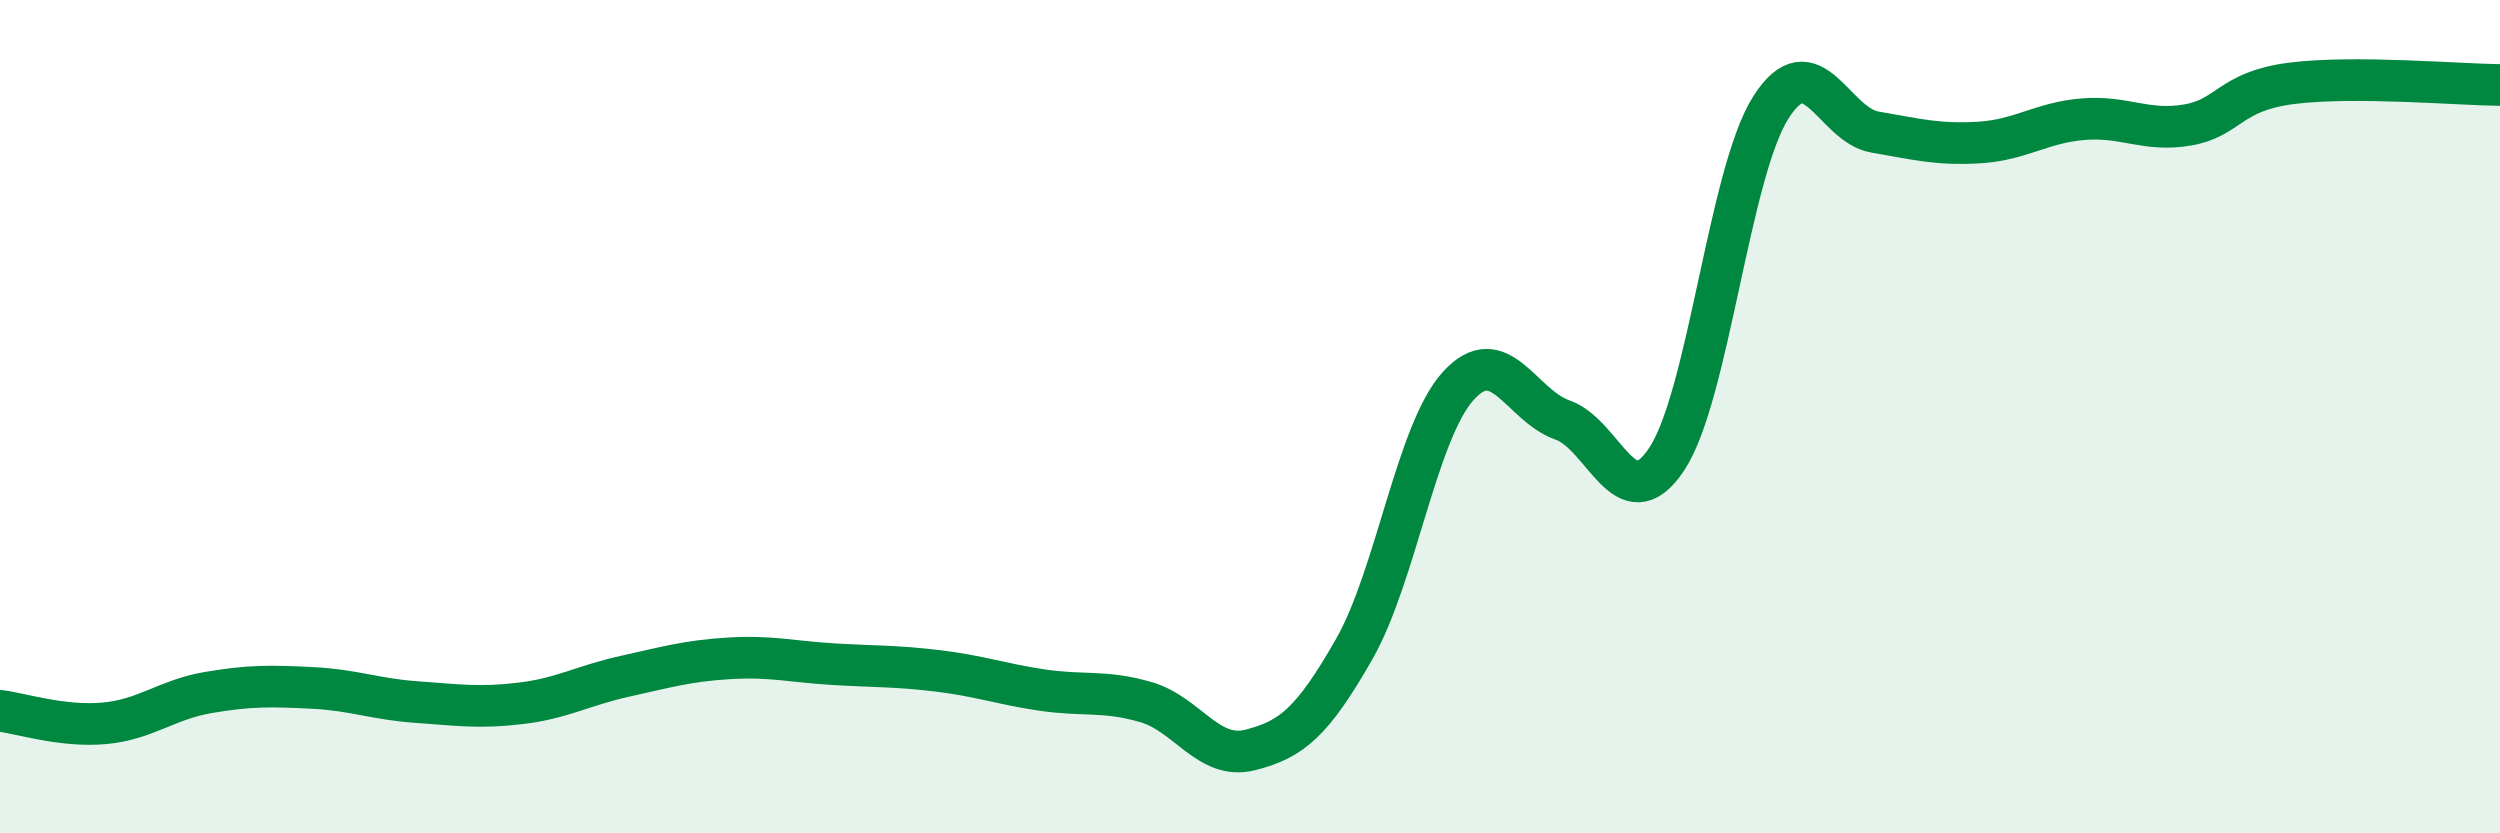 
    <svg width="60" height="20" viewBox="0 0 60 20" xmlns="http://www.w3.org/2000/svg">
      <path
        d="M 0,17.06 C 0.5,17.12 1.5,17.45 2.5,17.36 C 3.5,17.27 4,16.79 5,16.62 C 6,16.45 6.5,16.46 7.5,16.51 C 8.5,16.56 9,16.78 10,16.85 C 11,16.92 11.5,17 12.5,16.88 C 13.5,16.76 14,16.45 15,16.23 C 16,16.01 16.5,15.86 17.5,15.8 C 18.5,15.74 19,15.88 20,15.94 C 21,16 21.5,15.98 22.5,16.1 C 23.5,16.22 24,16.41 25,16.56 C 26,16.71 26.5,16.56 27.5,16.85 C 28.5,17.14 29,18.25 30,18 C 31,17.75 31.5,17.33 32.5,15.58 C 33.5,13.83 34,10.36 35,9.26 C 36,8.16 36.5,9.73 37.5,10.08 C 38.5,10.43 39,12.52 40,11.02 C 41,9.52 41.5,4.15 42.5,2.58 C 43.5,1.01 44,3 45,3.17 C 46,3.34 46.5,3.48 47.5,3.42 C 48.5,3.36 49,2.94 50,2.86 C 51,2.78 51.5,3.17 52.5,3 C 53.5,2.83 53.5,2.19 55,2 C 56.5,1.81 59,2.03 60,2.04L60 20L0 20Z"
        fill="#008740"
        opacity="0.1"
        stroke-linecap="round"
        stroke-linejoin="round"
      />
      <path
        d="M 0,17.06 C 0.5,17.12 1.5,17.45 2.5,17.36 C 3.5,17.27 4,16.79 5,16.62 C 6,16.45 6.5,16.46 7.5,16.51 C 8.5,16.56 9,16.78 10,16.85 C 11,16.92 11.5,17 12.5,16.88 C 13.5,16.76 14,16.45 15,16.23 C 16,16.01 16.5,15.86 17.5,15.8 C 18.5,15.74 19,15.88 20,15.94 C 21,16 21.5,15.98 22.5,16.1 C 23.5,16.22 24,16.41 25,16.56 C 26,16.71 26.5,16.56 27.5,16.85 C 28.5,17.14 29,18.25 30,18 C 31,17.75 31.5,17.33 32.5,15.58 C 33.5,13.83 34,10.36 35,9.26 C 36,8.16 36.5,9.73 37.5,10.08 C 38.5,10.43 39,12.52 40,11.02 C 41,9.52 41.5,4.15 42.5,2.58 C 43.5,1.01 44,3 45,3.17 C 46,3.34 46.5,3.48 47.5,3.42 C 48.5,3.36 49,2.94 50,2.86 C 51,2.78 51.5,3.17 52.5,3 C 53.5,2.83 53.5,2.19 55,2 C 56.5,1.81 59,2.03 60,2.04"
        stroke="#008740"
        stroke-width="1"
        fill="none"
        stroke-linecap="round"
        stroke-linejoin="round"
      />
    </svg>
  